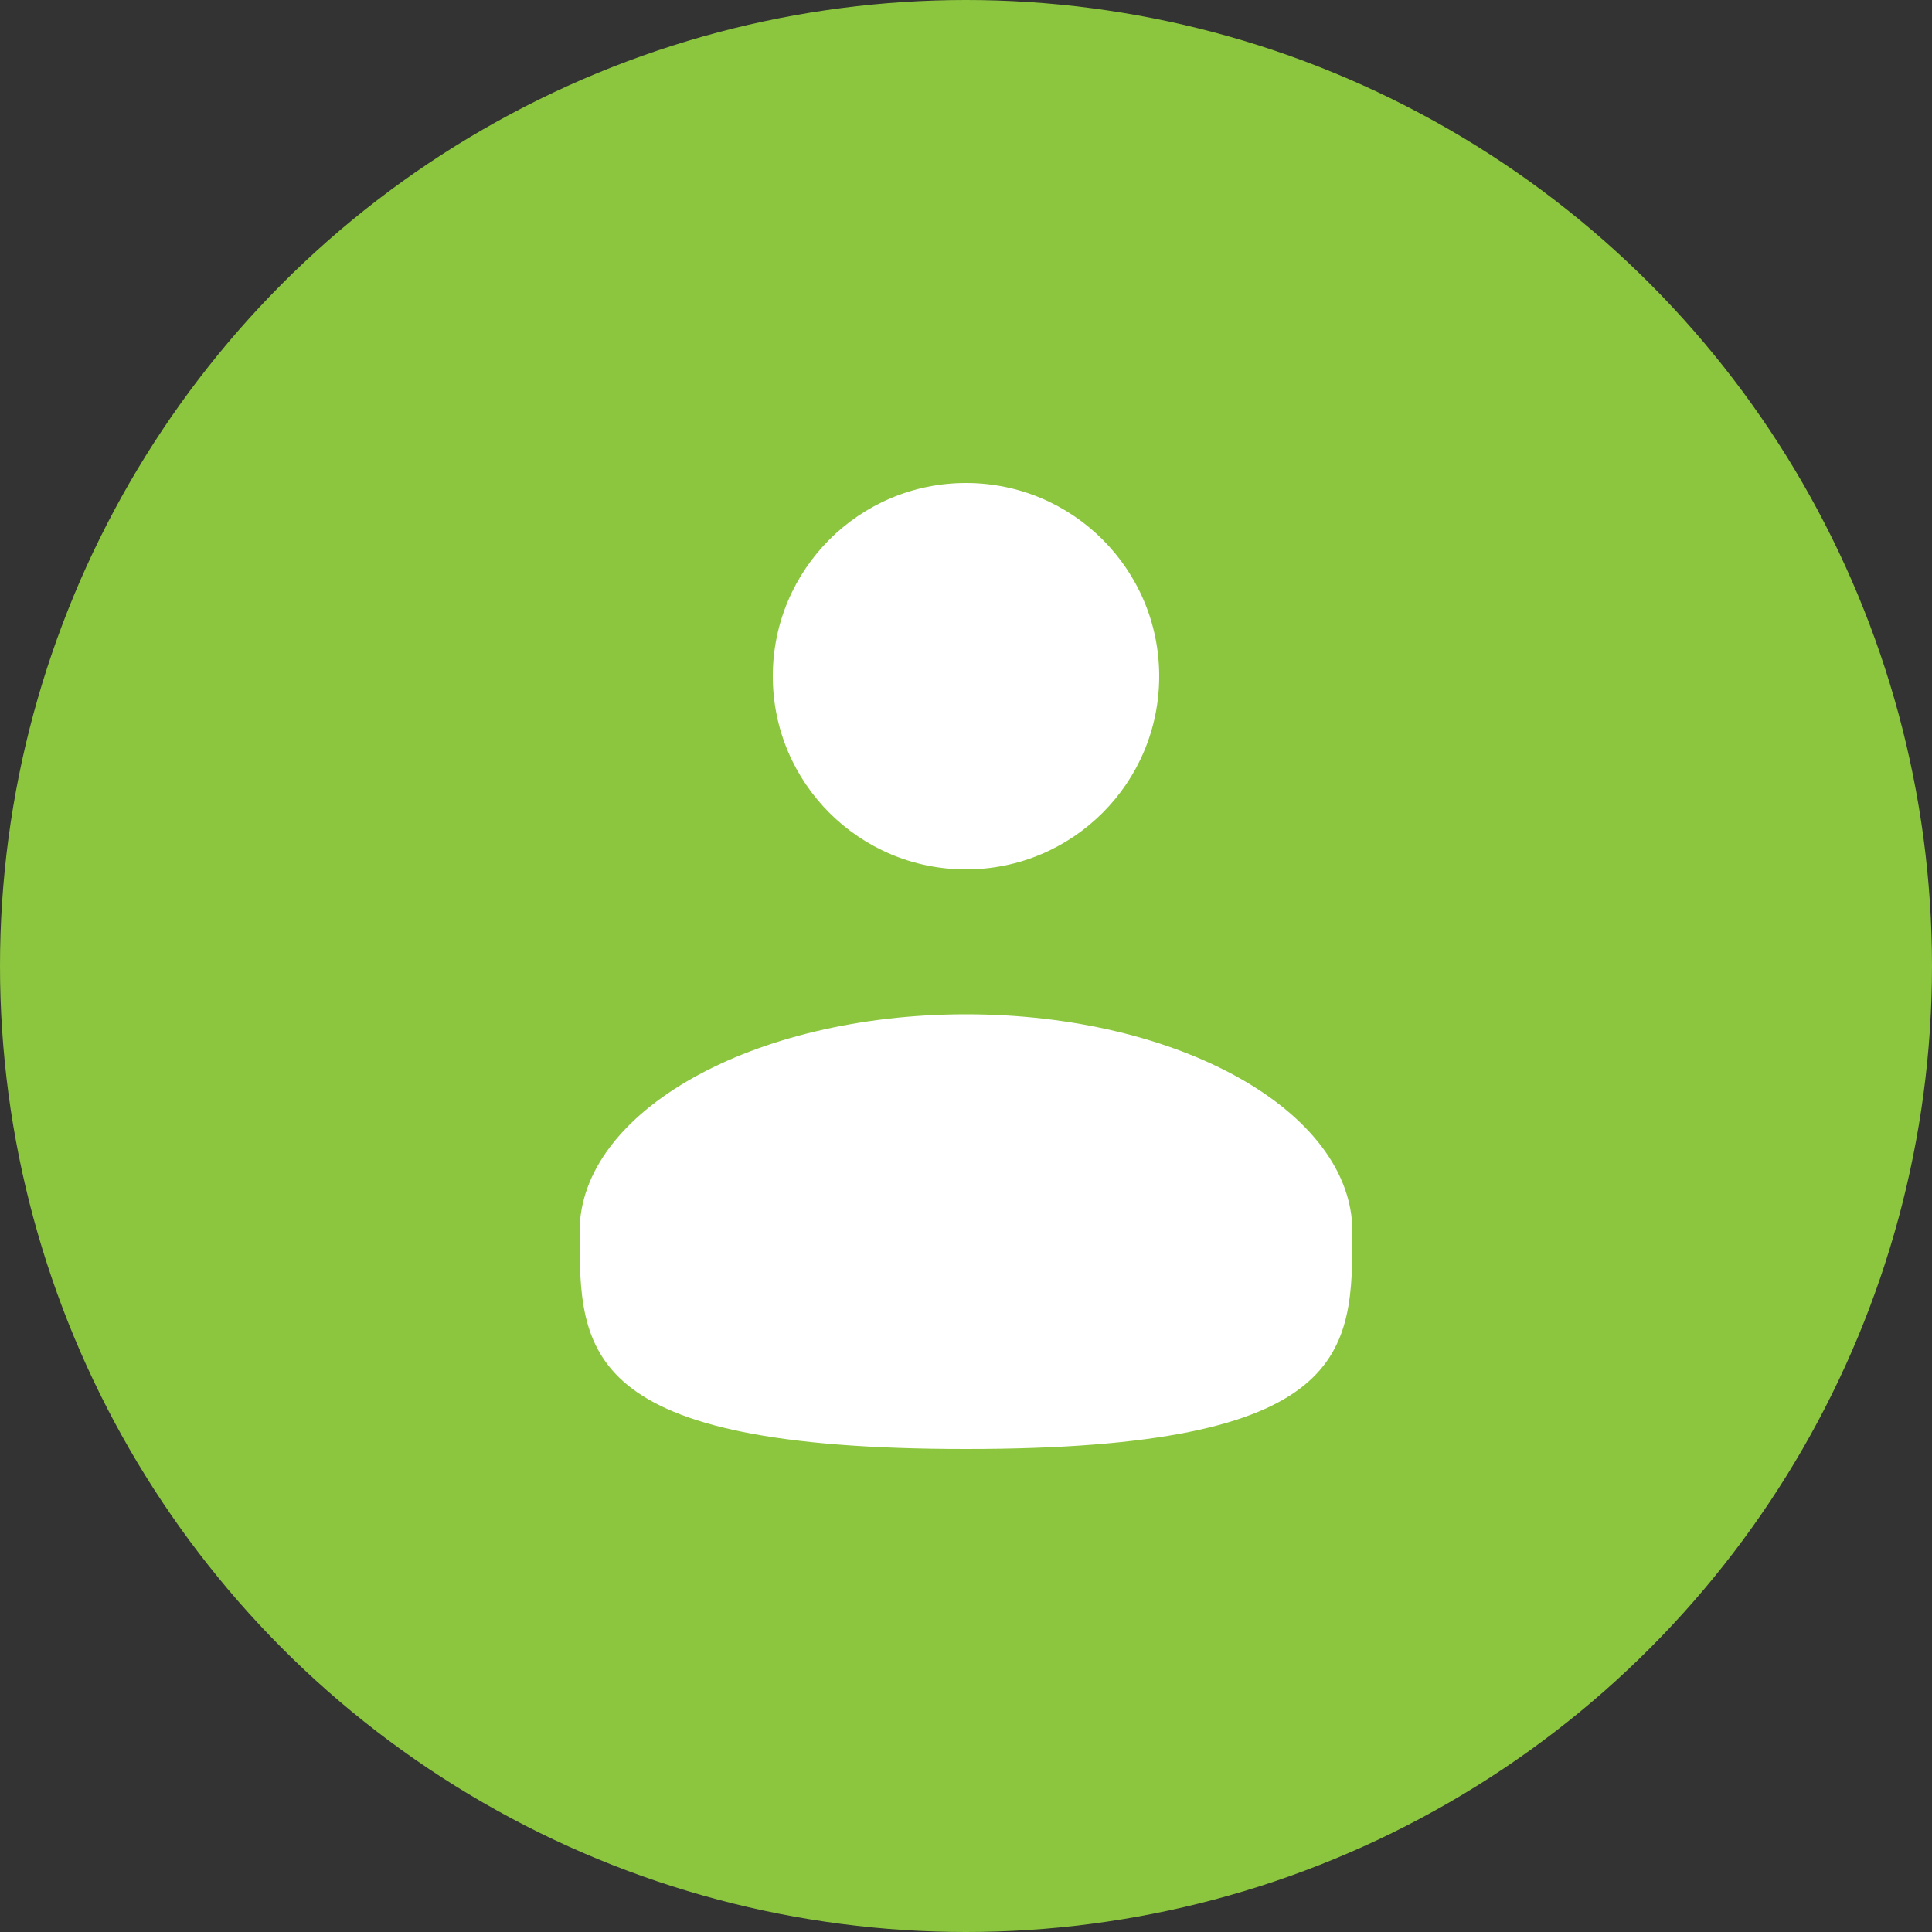 <svg width="60" height="60" viewBox="0 0 60 60" fill="none" xmlns="http://www.w3.org/2000/svg">
<rect x="0" y="0" width="60" height="60" fill="#333333" stroke="none"/>
<circle cx="30" cy="30" r="30" fill="#8CC63F"/>
<path d="M30 27C33.314 27 36 24.314 36 21C36 17.686 33.314 15 30 15C26.686 15 24 17.686 24 21C24 24.314 26.686 27 30 27Z" fill="white"/>
<path d="M42 38.25C42 41.977 42 45 30 45C18 45 18 41.977 18 38.25C18 34.523 23.373 31.5 30 31.5C36.627 31.5 42 34.523 42 38.25Z" fill="white"/>
</svg>
